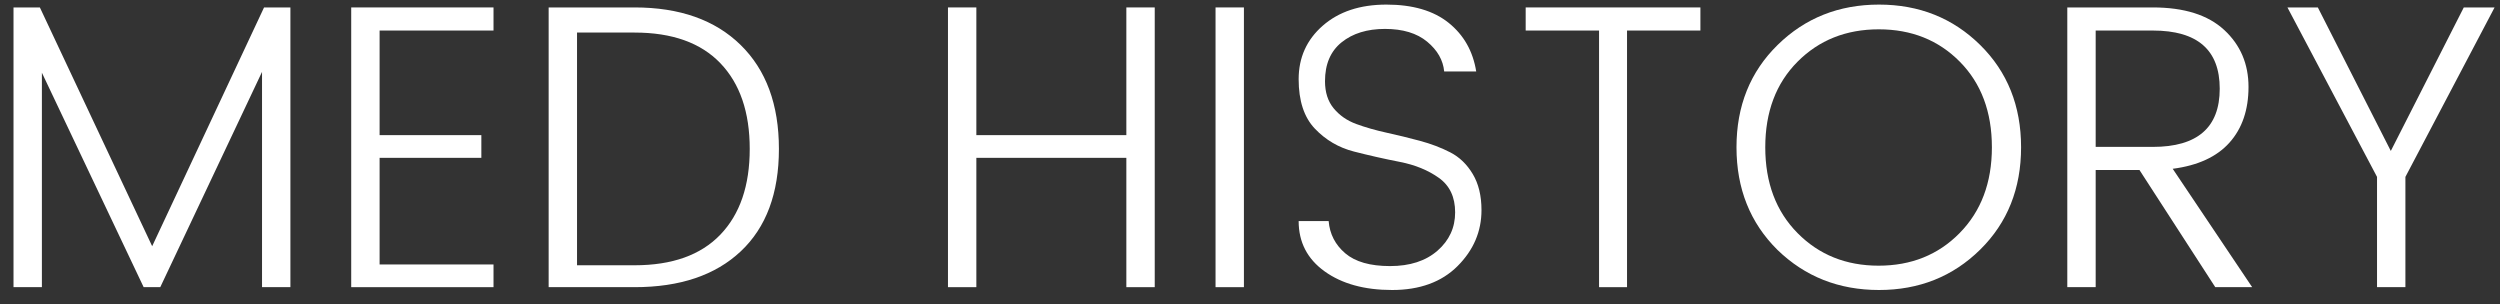 <?xml version="1.0" encoding="UTF-8"?>
<svg width="148px" height="18px" viewBox="0 0 148 18" version="1.1" xmlns="http://www.w3.org/2000/svg" xmlns:xlink="http://www.w3.org/1999/xlink">
    <rect x="0" y="0" width="148" height="18" fill="#333333" stroke="none"/>
    <title>med history</title>
    <g id="页面-1" stroke="none" stroke-width="1" fill="none" fill-rule="evenodd">
        <g id="02--关于脉得" transform="translate(-381, -1838)" fill="#FFFFFF" fill-rule="nonzero">
            <g id="med-history" transform="translate(381.8, 1838.272)">
                <polygon id="路径" points="16.392 0.168 16.392 16.728 14.712 16.728 14.712 3.984 8.688 16.728 7.704 16.728 1.68 4.032 1.68 16.728 0 16.728 0 0.168 1.56 0.168 8.208 14.304 14.832 0.168"></polygon>
                <polygon id="路径" points="28.416 0.168 28.416 1.536 21.672 1.536 21.672 7.728 27.696 7.728 27.696 9.072 21.672 9.072 21.672 15.384 28.416 15.384 28.416 16.728 19.992 16.728 19.992 0.168"></polygon>
                <path d="M33.36,15.432 L36.768,15.432 C38.992,15.432 40.684,14.828 41.844,13.62 C43.004,12.412 43.584,10.72 43.584,8.544 C43.584,6.368 43.004,4.676 41.844,3.468 C40.684,2.26 38.992,1.656 36.768,1.656 L33.36,1.656 L33.36,15.432 Z M36.768,0.168 C39.44,0.168 41.532,0.908 43.044,2.388 C44.556,3.868 45.312,5.92 45.312,8.544 C45.312,11.168 44.56,13.188 43.056,14.604 C41.552,16.02 39.456,16.728 36.768,16.728 L31.68,16.728 L31.68,0.168 L36.768,0.168 Z" id="形状"></path>
                <polygon id="路径" points="65.88 0.168 67.56 0.168 67.56 16.728 65.88 16.728 65.88 9.072 57 9.072 57 16.728 55.32 16.728 55.32 0.168 57 0.168 57 7.728 65.88 7.728"></polygon>
                <polygon id="路径" points="71.16 16.728 71.16 0.168 72.84 0.168 72.84 16.728"></polygon>
                <path d="M77.64,4.536 C77.64,5.192 77.812,5.728 78.156,6.144 C78.5,6.56 78.944,6.868 79.488,7.068 C80.032,7.268 80.632,7.44 81.288,7.584 C81.944,7.728 82.6,7.888 83.256,8.064 C83.912,8.24 84.512,8.468 85.056,8.748 C85.6,9.028 86.044,9.456 86.388,10.032 C86.732,10.608 86.904,11.32 86.904,12.168 C86.904,13.432 86.432,14.536 85.488,15.48 C84.544,16.424 83.252,16.896 81.612,16.896 C79.972,16.896 78.64,16.528 77.616,15.792 C76.592,15.056 76.08,14.064 76.08,12.816 L77.856,12.816 C77.92,13.584 78.248,14.22 78.84,14.724 C79.432,15.228 80.316,15.48 81.492,15.48 C82.668,15.48 83.604,15.176 84.3,14.568 C84.996,13.96 85.344,13.204 85.344,12.3 C85.344,11.396 85.024,10.716 84.384,10.26 C83.744,9.804 82.972,9.488 82.068,9.312 C81.164,9.136 80.26,8.932 79.356,8.7 C78.452,8.468 77.68,8.016 77.04,7.344 C76.4,6.672 76.08,5.696 76.08,4.416 C76.08,3.136 76.556,2.08 77.508,1.248 C78.46,0.416 79.716,0 81.276,0 C82.836,0 84.064,0.36 84.96,1.08 C85.856,1.8 86.4,2.76 86.592,3.96 L84.696,3.96 C84.632,3.288 84.296,2.7 83.688,2.196 C83.08,1.692 82.248,1.44 81.192,1.44 C80.136,1.44 79.28,1.704 78.624,2.232 C77.968,2.76 77.64,3.528 77.64,4.536 Z" id="路径"></path>
                <polygon id="路径" points="89.52 1.536 89.52 0.168 99.864 0.168 99.864 1.536 95.52 1.536 95.52 16.728 93.864 16.728 93.864 1.536"></polygon>
                <path d="M115.2,13.536 C116.48,12.24 117.12,10.544 117.12,8.448 C117.12,6.352 116.488,4.664 115.224,3.384 C113.96,2.104 112.36,1.464 110.424,1.464 C108.488,1.464 106.884,2.104 105.612,3.384 C104.34,4.664 103.704,6.352 103.704,8.448 C103.704,10.544 104.34,12.236 105.612,13.524 C106.884,14.812 108.484,15.456 110.412,15.456 C112.34,15.456 113.936,14.816 115.2,13.536 Z M104.424,14.52 C102.808,12.92 102,10.896 102,8.448 C102,6 102.812,3.98 104.436,2.388 C106.06,0.796 108.06,0 110.436,0 C112.812,0 114.808,0.796 116.424,2.388 C118.04,3.98 118.848,6 118.848,8.448 C118.848,10.896 118.04,12.916 116.424,14.508 C114.808,16.1 112.812,16.896 110.436,16.896 C108.06,16.896 106.056,16.104 104.424,14.52 Z" id="形状"></path>
                <path d="M123.264,9.792 L123.264,16.728 L121.584,16.728 L121.584,0.168 L126.648,0.168 C128.504,0.168 129.912,0.612 130.872,1.5 C131.832,2.388 132.312,3.512 132.312,4.872 C132.312,6.232 131.936,7.332 131.184,8.172 C130.432,9.012 129.312,9.528 127.824,9.72 L132.528,16.728 L130.344,16.728 L125.856,9.792 L123.264,9.792 Z M123.264,1.536 L123.264,8.424 L126.648,8.424 C129.288,8.424 130.608,7.276 130.608,4.98 C130.608,2.684 129.288,1.536 126.648,1.536 L123.264,1.536 Z" id="形状"></path>
                <polygon id="路径" points="141.6 16.728 139.92 16.728 139.92 10.2 134.616 0.168 136.416 0.168 140.736 8.664 145.056 0.168 146.88 0.168 141.6 10.2"></polygon>
            </g>
        </g>
    </g>
</svg>